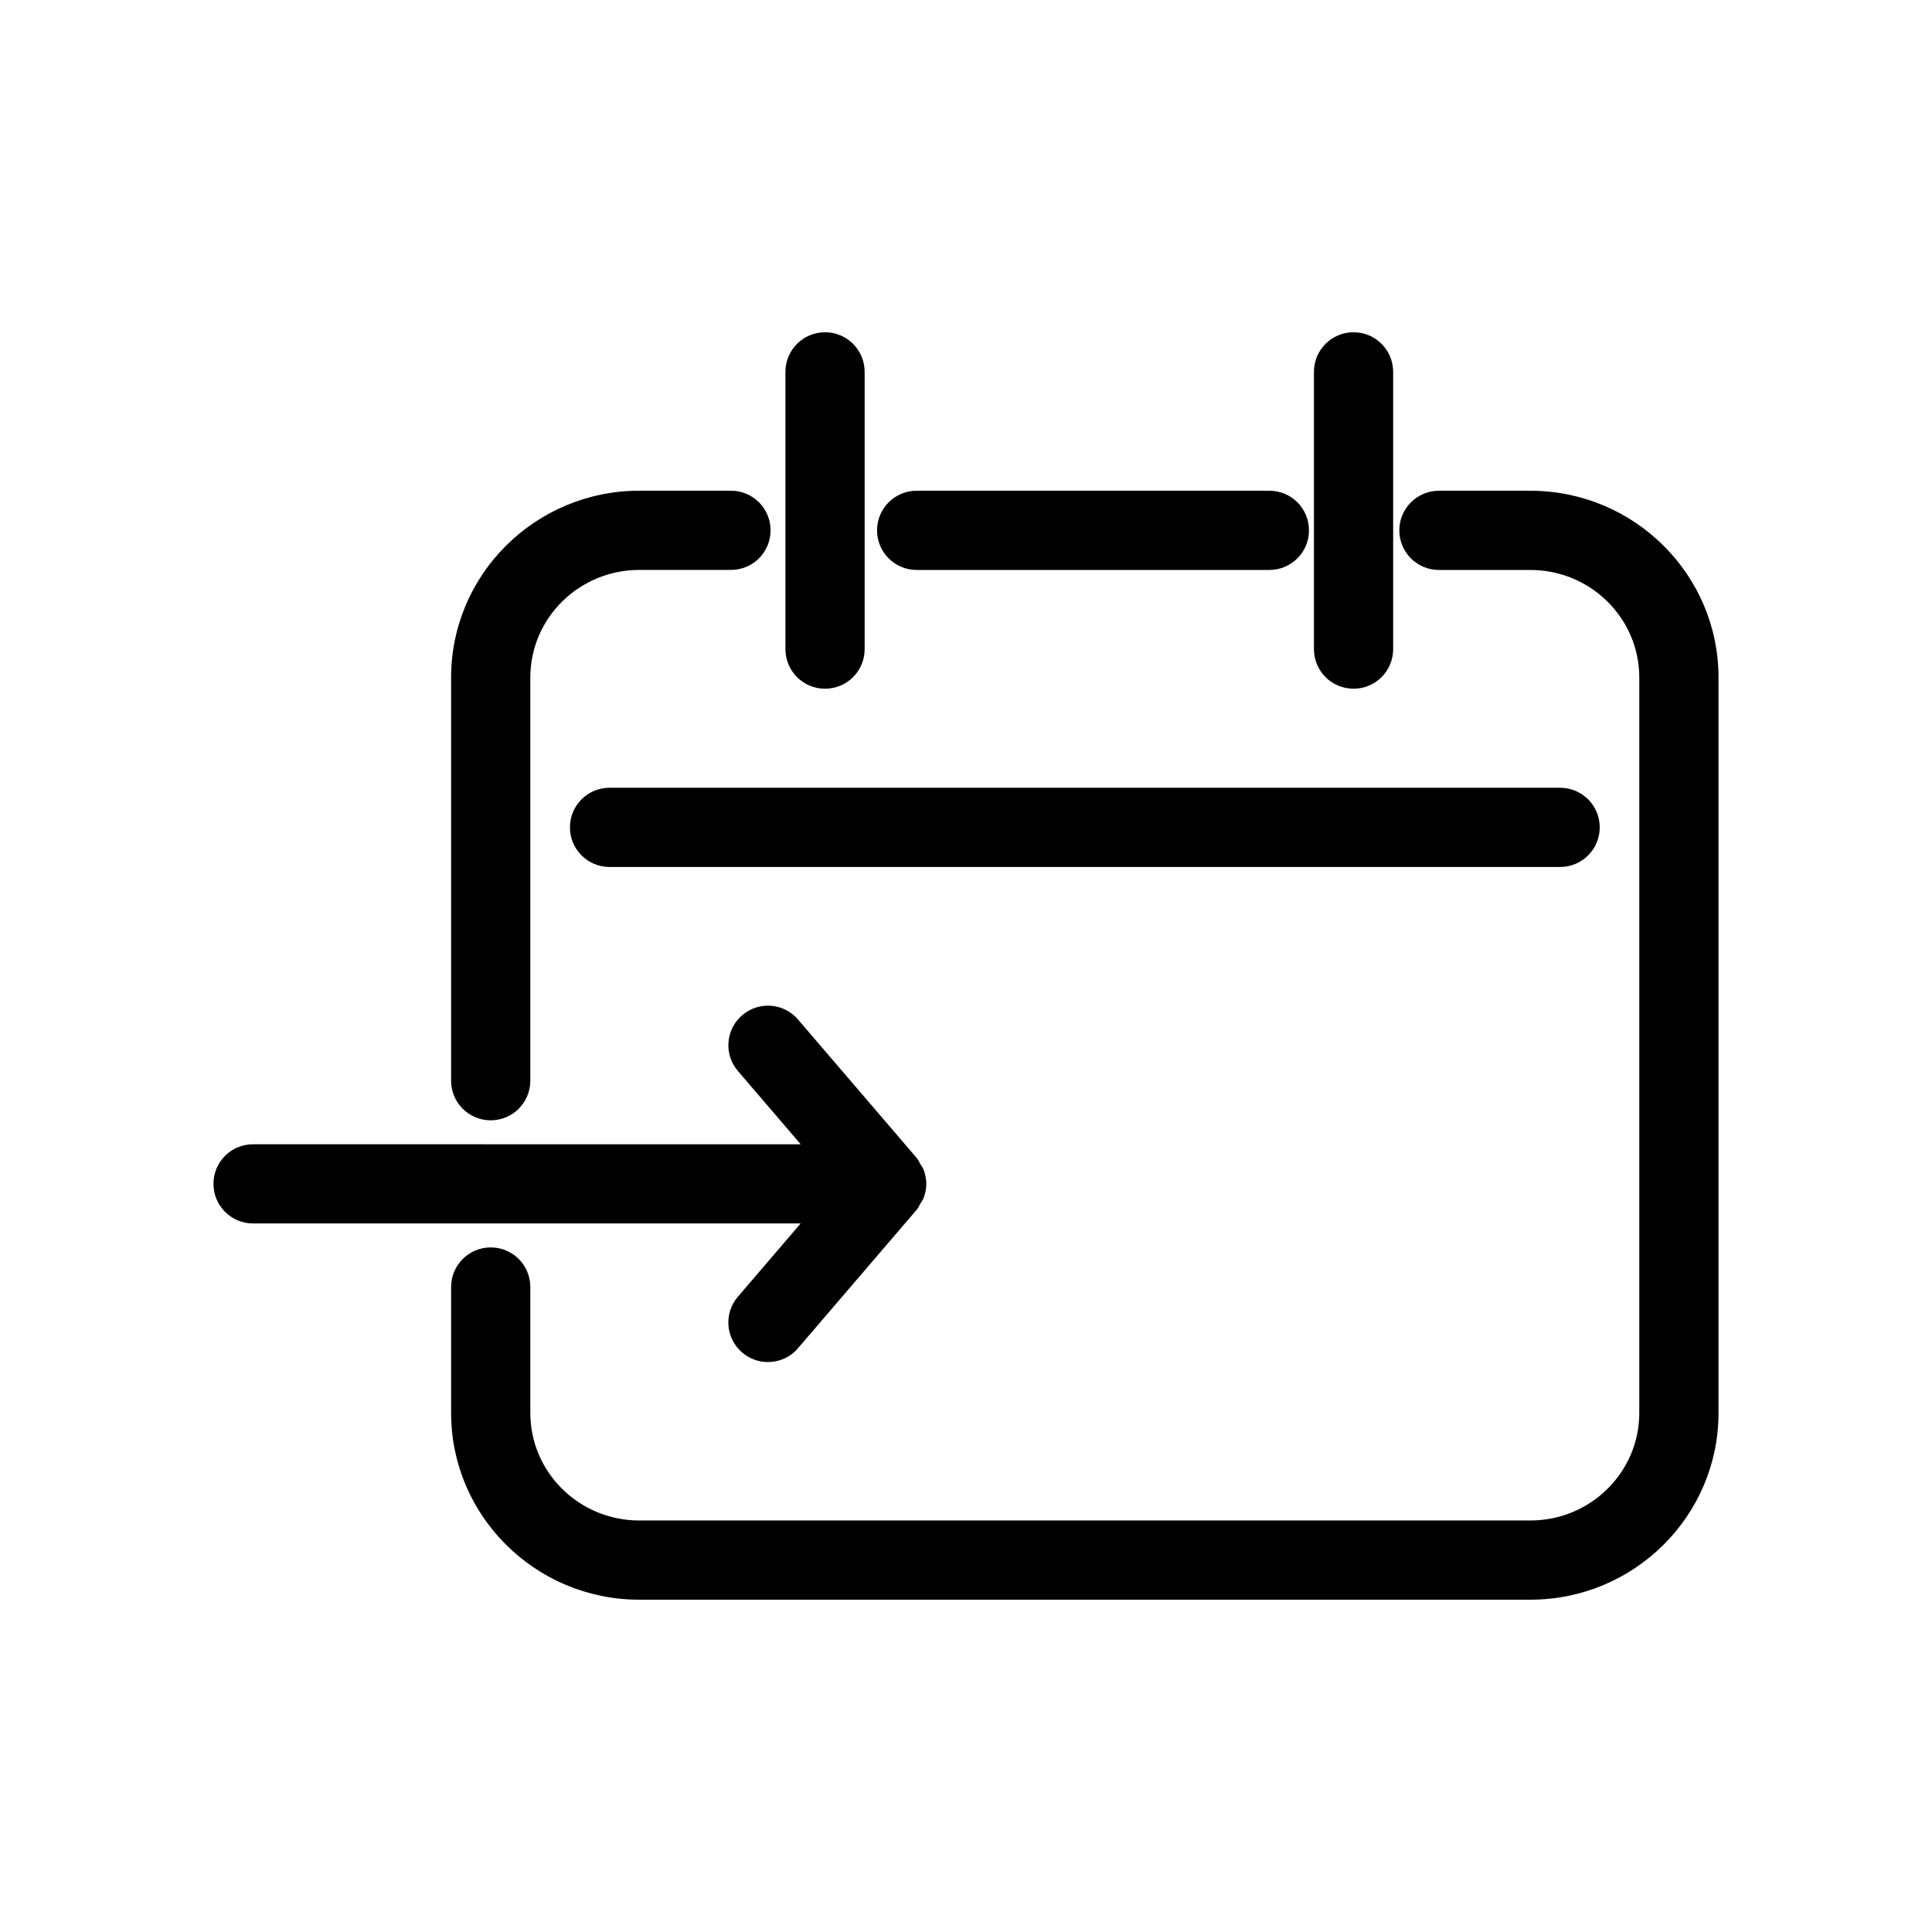<?xml version="1.0" encoding="UTF-8"?>
<!-- Uploaded to: SVG Repo, www.svgrepo.com, Generator: SVG Repo Mixer Tools -->
<svg fill="#000000" width="800px" height="800px" version="1.1" viewBox="144 144 512 512" xmlns="http://www.w3.org/2000/svg">
 <g>
  <path d="m284.54 430.39v-106.87c0-15.699 12.941-28.484 28.863-28.484h24.309c5.805 0 10.496-4.691 10.496-10.496 0-5.805-4.691-10.496-10.496-10.496h-24.309c-27.488 0-49.855 22.188-49.855 49.477v106.88c0 5.805 4.691 10.496 10.496 10.496s10.496-4.703 10.496-10.508z"/>
  <path d="m599.42 518.46v-194.93c0-27.289-22.367-49.477-49.855-49.477h-24.234c-5.805 0-10.496 4.691-10.496 10.496 0 5.805 4.691 10.496 10.496 10.496h24.234c15.922 0 28.863 12.785 28.863 28.484v194.93c0 15.703-12.941 28.484-28.863 28.484h-236.16c-15.922 0-28.863-12.781-28.863-28.484v-33.387c0-5.805-4.691-10.496-10.496-10.496s-10.496 4.691-10.496 10.496v33.387c0 27.289 22.367 49.477 49.855 49.477h236.16c27.488 0 49.855-22.188 49.855-49.477z"/>
  <path d="m480.4 274.05h-93.477c-5.805 0-10.496 4.691-10.496 10.496 0 5.805 4.691 10.496 10.496 10.496h93.477c5.805 0 10.496-4.691 10.496-10.496 0-5.805-4.691-10.496-10.496-10.496z"/>
  <path d="m295.04 363.26c0 5.805 4.691 10.496 10.496 10.496h251.91c5.805 0 10.496-4.691 10.496-10.496 0-5.805-4.691-10.496-10.496-10.496h-251.91c-5.805 0-10.496 4.691-10.496 10.496z"/>
  <path d="m373.14 316.02v-73.473c0-5.805-4.691-10.496-10.496-10.496-5.805 0-10.496 4.691-10.496 10.496v73.473c0 5.805 4.691 10.496 10.496 10.496 5.805 0 10.496-4.691 10.496-10.496z"/>
  <path d="m513.2 316.02v-73.473c0-5.805-4.691-10.496-10.496-10.496s-10.496 4.691-10.496 10.496v73.473c0 5.805 4.691 10.496 10.496 10.496s10.496-4.691 10.496-10.496z"/>
  <path d="m200.57 457.73c0 5.805 4.691 10.496 10.496 10.496h145.12l-16.637 19.418c-3.777 4.398-3.273 11.02 1.133 14.789 1.984 1.699 4.422 2.527 6.836 2.527 2.949 0 5.898-1.238 7.965-3.672l31.488-36.734c0.41-0.473 0.621-1.051 0.922-1.562 0.285-0.484 0.641-0.914 0.84-1.438 0.473-1.195 0.734-2.445 0.746-3.715 0-0.043 0.02-0.062 0.02-0.105s-0.02-0.062-0.02-0.105c-0.012-1.27-0.273-2.519-0.746-3.715-0.211-0.523-0.555-0.957-0.84-1.438-0.316-0.523-0.516-1.09-0.922-1.562l-31.488-36.734c-3.758-4.41-10.391-4.914-14.789-1.133-4.41 3.769-4.922 10.391-1.133 14.789l16.637 19.418-145.13-0.008c-5.805-0.012-10.496 4.68-10.496 10.484z"/>
 </g>
</svg>